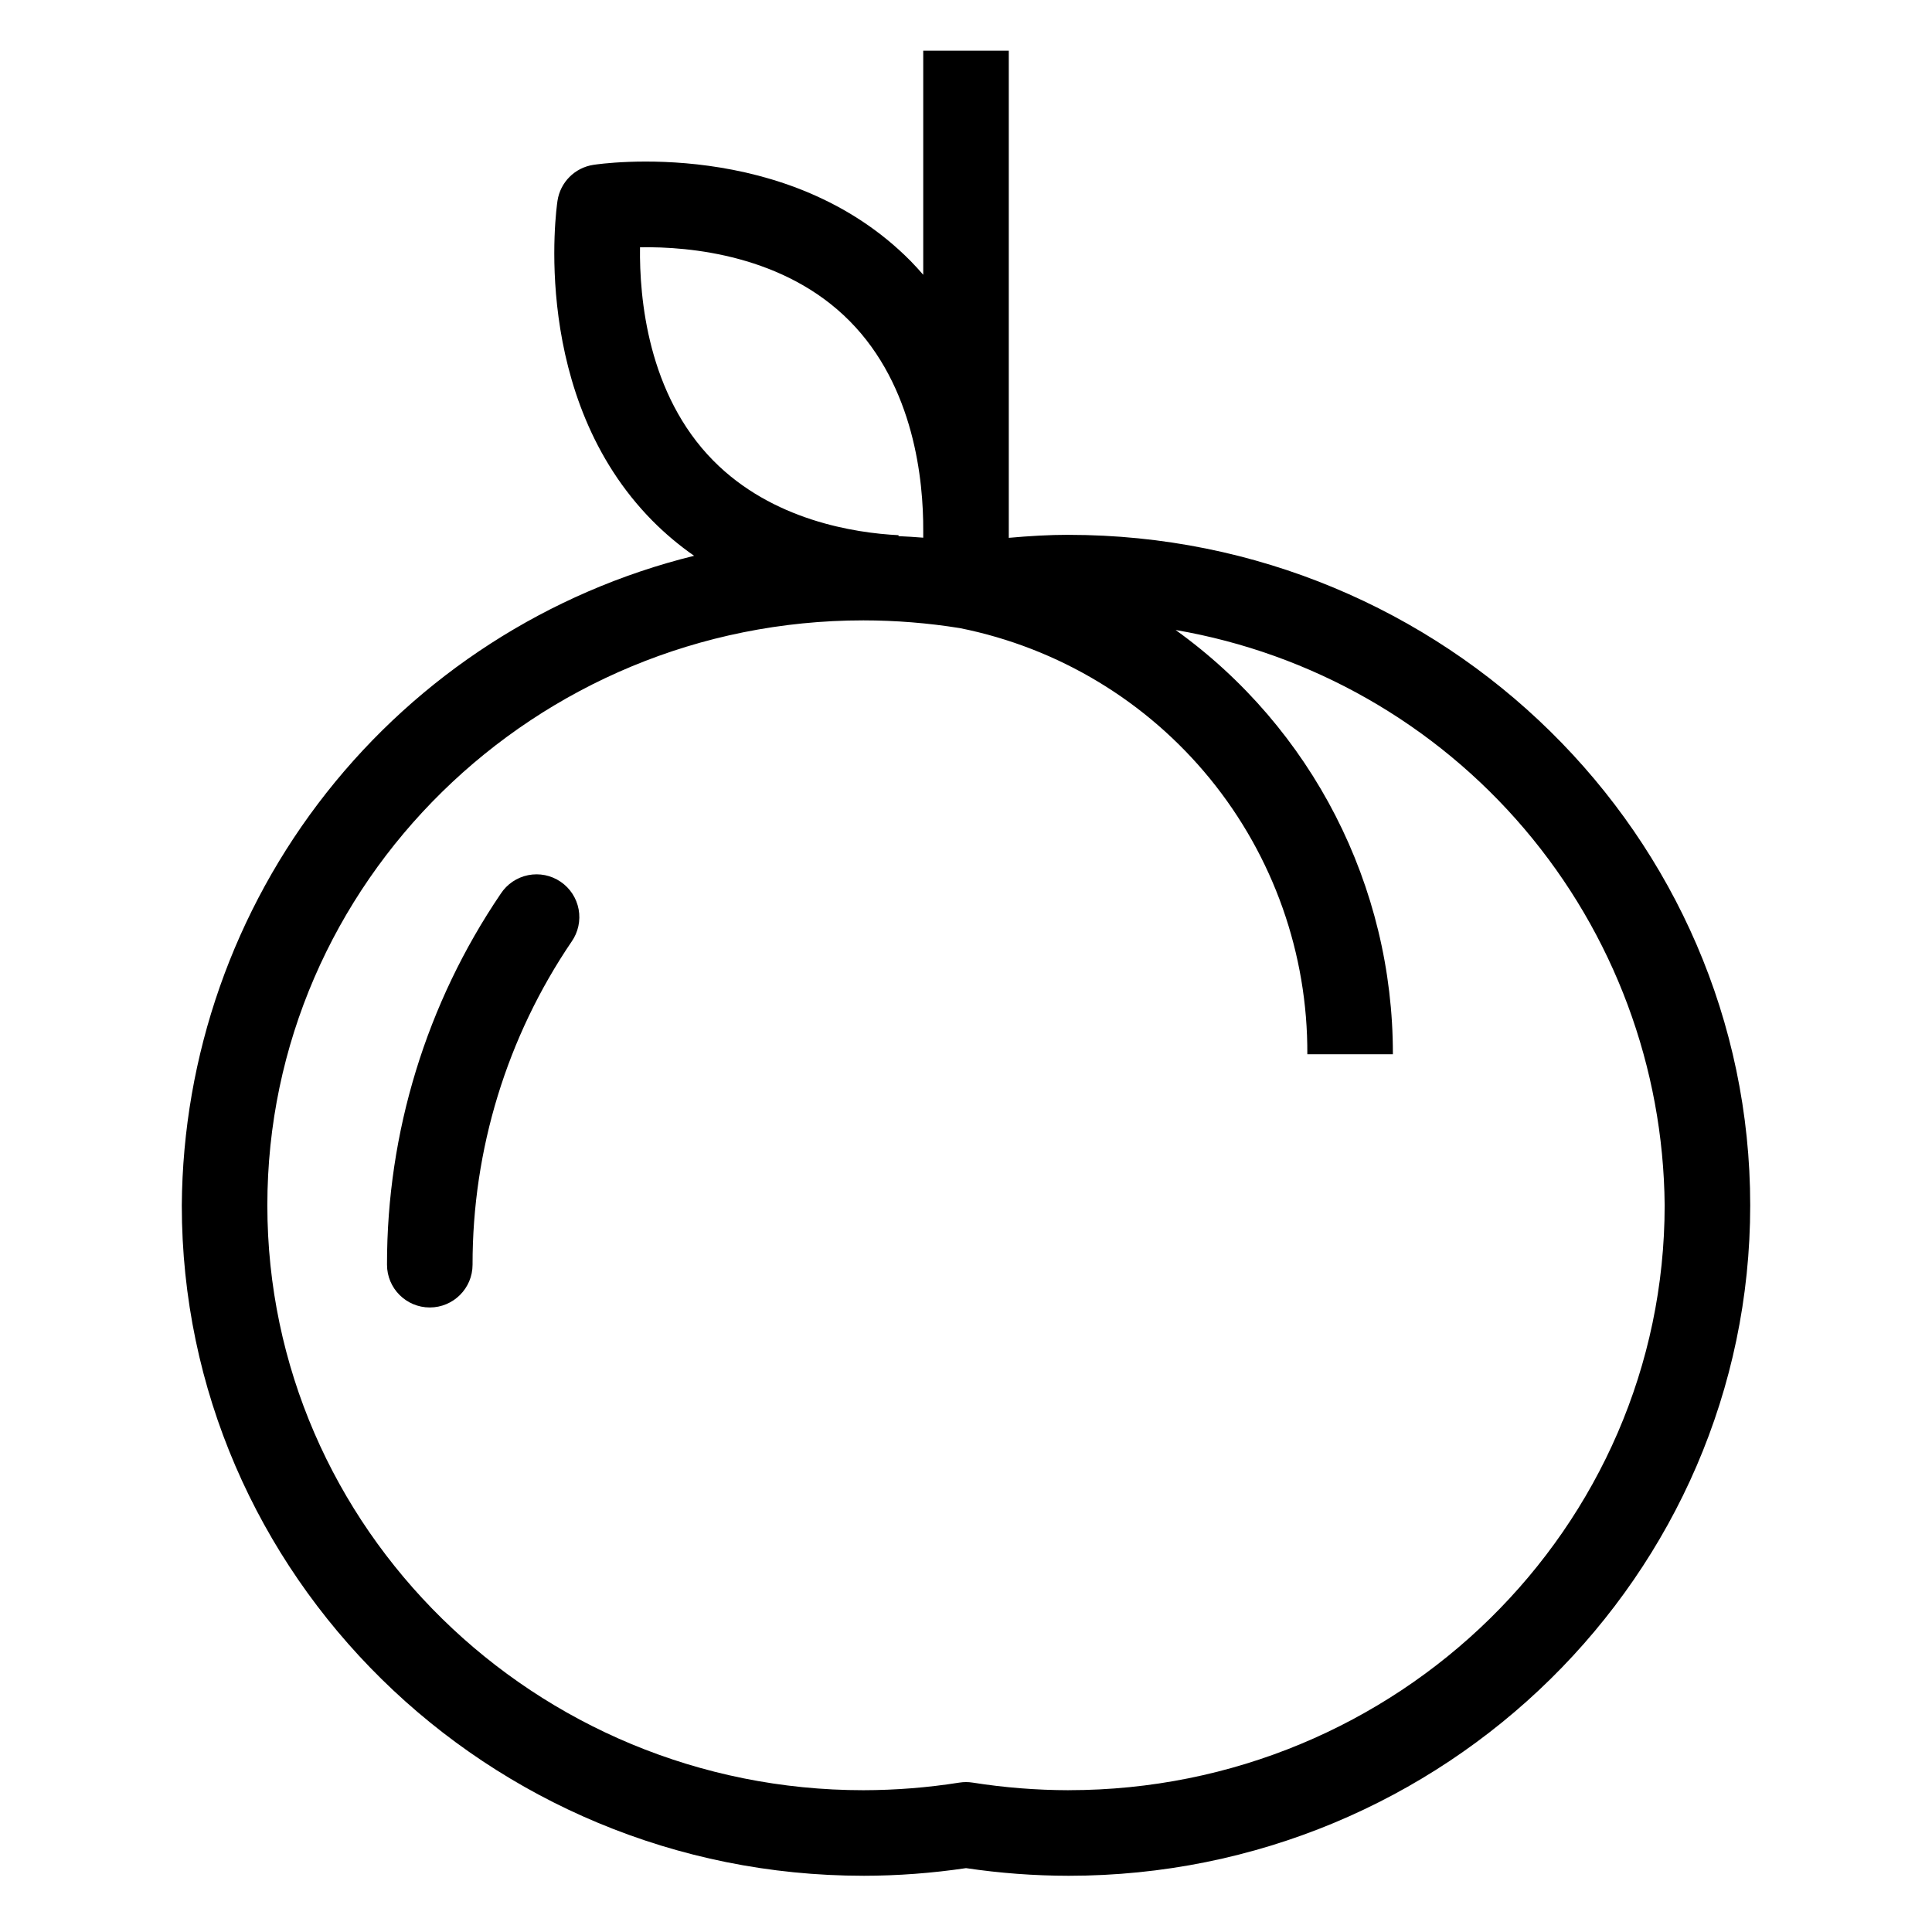 <?xml version="1.0" encoding="UTF-8"?>
<!-- Uploaded to: SVG Repo, www.svgrepo.com, Generator: SVG Repo Mixer Tools -->
<svg fill="#000000" width="800px" height="800px" version="1.1" viewBox="144 144 512 512" xmlns="http://www.w3.org/2000/svg">
 <path d="m427.19 285.73c-5.188 0-10.5 0.32-15.852 0.801v-129.09h-22.672v59.379c-1.074-1.23-2.16-2.449-3.332-3.637-32.594-32.969-82.012-25.824-84.102-25.492-4.91 0.754-8.758 4.617-9.492 9.531-0.316 2.102-7.324 51.922 25.172 84.797 3.391 3.414 7.082 6.516 11.031 9.27-38.547 9.516-72.82 31.605-97.406 62.777-24.586 31.172-38.082 69.648-38.359 109.35 0 97.973 81.031 177.68 180.64 177.68l0.004 0.004c9.098-0.012 18.184-0.691 27.184-2.027 9 1.336 18.086 2.016 27.188 2.027 99.602 0 180.63-79.711 180.63-177.68 0-97.977-81.031-177.68-180.63-177.68zm-113.58-76.195c13.254-0.246 38.312 2.098 55.598 19.586 17.086 17.289 19.527 42.223 19.457 55.547v1.824c-2.191-0.191-4.363-0.301-6.555-0.41l0.016-0.25c-11.621-0.586-33.457-3.926-49.086-19.754-17.391-17.586-19.613-43.148-19.43-56.543zm113.58 408.89c-8.516-0.016-17.02-0.688-25.434-2.016-1.164-0.184-2.348-0.184-3.512 0-8.41 1.328-16.91 2-25.426 2.016-87.105 0-157.97-69.539-157.97-155.01 0-85.469 70.863-155.01 157.97-155.01 8.555 0.008 17.102 0.691 25.547 2.051h0.012c26.066 5.219 49.504 19.34 66.305 39.941 16.797 20.602 25.91 46.406 25.773 72.988h22.672c0.066-44.57-21.375-86.434-57.578-112.43 36.039 6.199 68.758 24.859 92.445 52.723s36.84 63.16 37.156 99.73c0 85.473-70.863 155.01-157.96 155.01zm-131.71-224.88c-17.141 25.254-26.285 55.086-26.246 85.609 0 6.258-5.074 11.336-11.332 11.34h-0.004c-6.262 0-11.336-5.074-11.336-11.332-0.047-35.055 10.457-69.312 30.145-98.32 1.66-2.543 4.273-4.312 7.254-4.914 2.977-0.598 6.07 0.023 8.586 1.727 2.516 1.703 4.246 4.344 4.797 7.332 0.551 2.988-0.121 6.07-1.863 8.559z"/>
</svg>